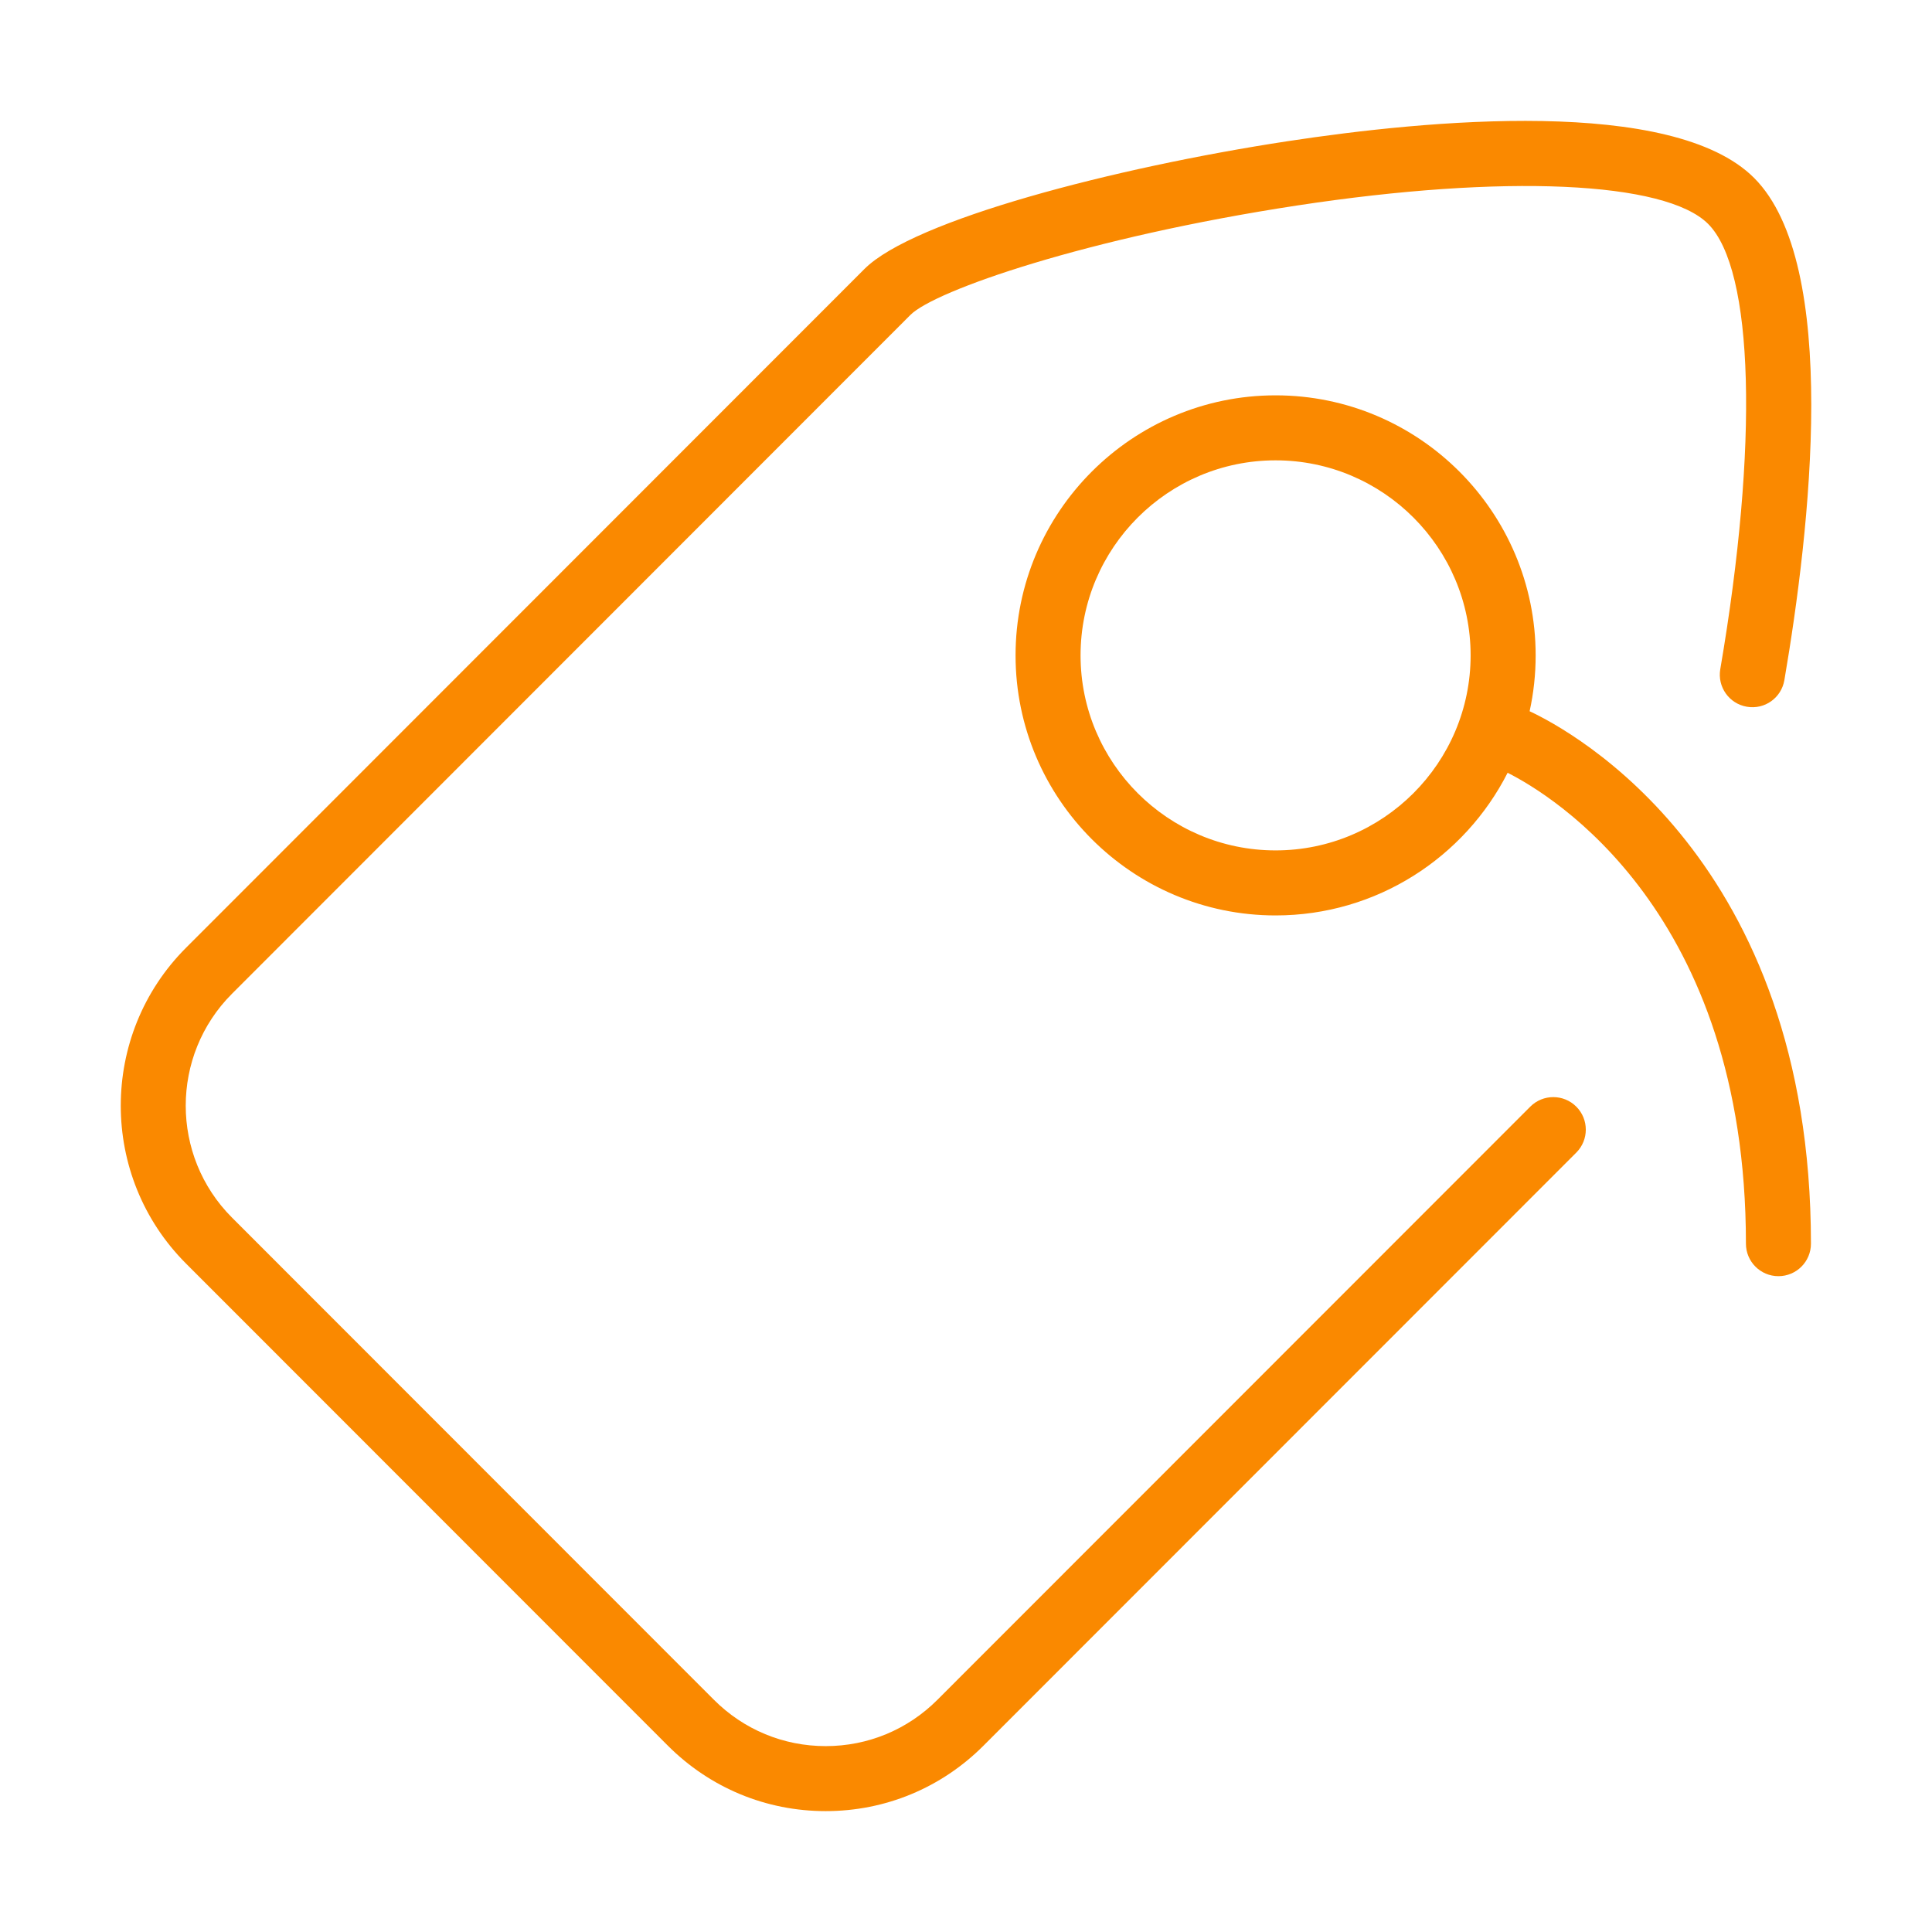 <?xml version="1.0" standalone="no"?><!DOCTYPE svg PUBLIC "-//W3C//DTD SVG 1.1//EN" "http://www.w3.org/Graphics/SVG/1.1/DTD/svg11.dtd"><svg t="1742811463496" class="icon" viewBox="0 0 1024 1024" version="1.1" xmlns="http://www.w3.org/2000/svg" p-id="5056" xmlns:xlink="http://www.w3.org/1999/xlink" width="21" height="21"><path d="M437.63 959.93c-31.59 0-61.29-12.32-83.64-34.68L98.58 669.7c-46.1-46.13-46.1-121.21 0-167.34L458.2 142.54c25.93-25.93 132.35-53.67 224.06-67.67 73.89-11.29 204.27-23.76 247.45 19.43 45.75 45.78 29.69 186.44 16.04 266.21-1.61 9.37-10.42 15.71-19.89 14.07-9.38-1.6-15.68-10.5-14.08-19.89 20.38-119.07 17.84-211.73-6.44-236.02C882.68 96 797.16 92.2 687.45 108.92c-111.64 17.04-192.01 45.09-204.89 57.98L122.95 526.72c-32.68 32.71-32.68 85.91 0 118.62L378.37 900.9c15.83 15.85 36.89 24.58 59.27 24.58s43.42-8.73 59.24-24.58l314.21-314.36c6.73-6.73 17.64-6.73 24.37 0s6.73 17.63 0.01 24.36L521.26 925.25c-22.34 22.36-52.03 34.68-83.61 34.68h-0.02zM942.61 676.4c-9.51 0-17.23-7.71-17.23-17.23 0-175.7-102.67-237.65-126.31-249.58-22.77 44.82-69.34 75.61-122.97 75.61-76 0-137.83-61.83-137.83-137.83S600.1 209.54 676.1 209.54s137.83 61.83 137.83 137.83c0 10.16-1.1 20.06-3.2 29.6 22.28 10.41 149.11 78.71 149.11 282.21 0 9.51-7.71 17.22-17.23 17.22zM676.09 243.99c-57 0-103.37 46.37-103.37 103.37s46.37 103.37 103.37 103.37 103.37-46.37 103.37-103.37-46.36-103.37-103.37-103.37z" fill="#fa8900" p-id="5057"></path></svg>